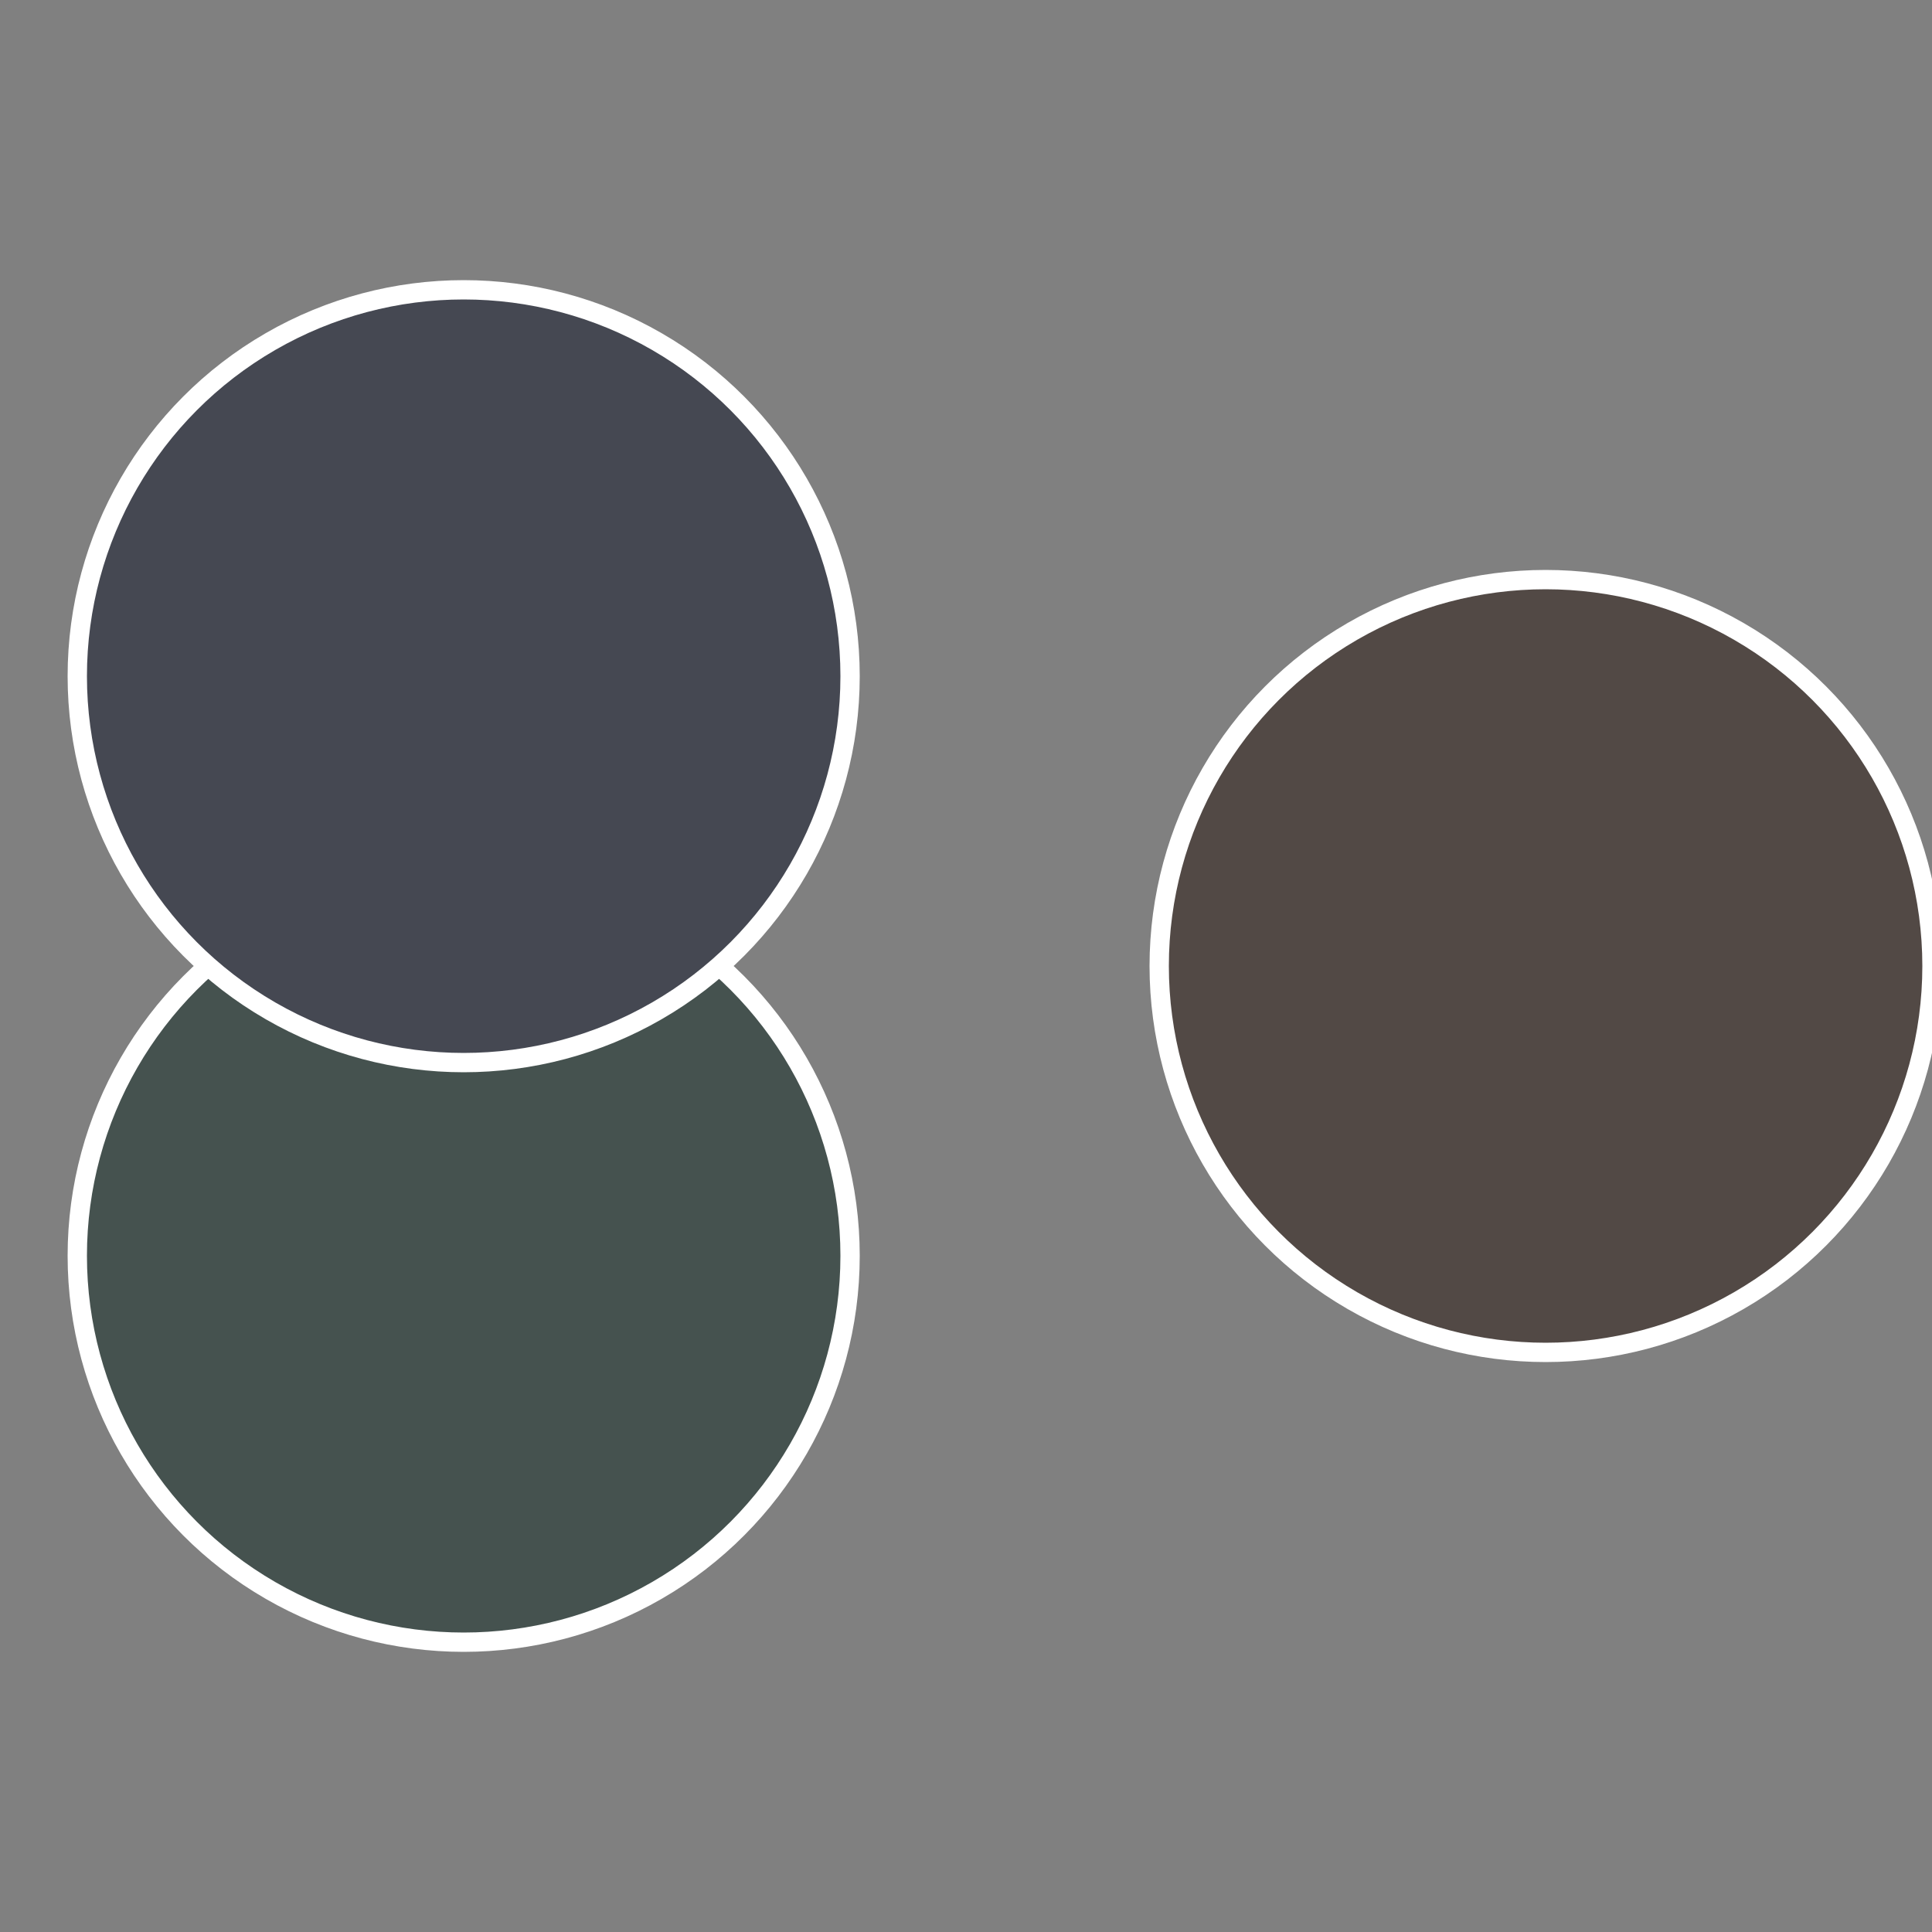 <?xml version="1.0" standalone="no"?>
<svg width="500" height="500" viewBox="-1 -1 2 2" xmlns="http://www.w3.org/2000/svg">
 
                <rect x="-1" y="-1" width="2" height="2" fill="#808080" stroke="none"/>
 
                <circle cx="0.6" cy="0" r="0.4" fill="#524945" stroke="#fff" stroke-width="1%" />
             
                <circle cx="-0.52" cy="0.3" r="0.4" fill="#45524f" stroke="#fff" stroke-width="1%" />
             
                <circle cx="-0.52" cy="-0.3" r="0.4" fill="#454852" stroke="#fff" stroke-width="1%" />
            </svg>

